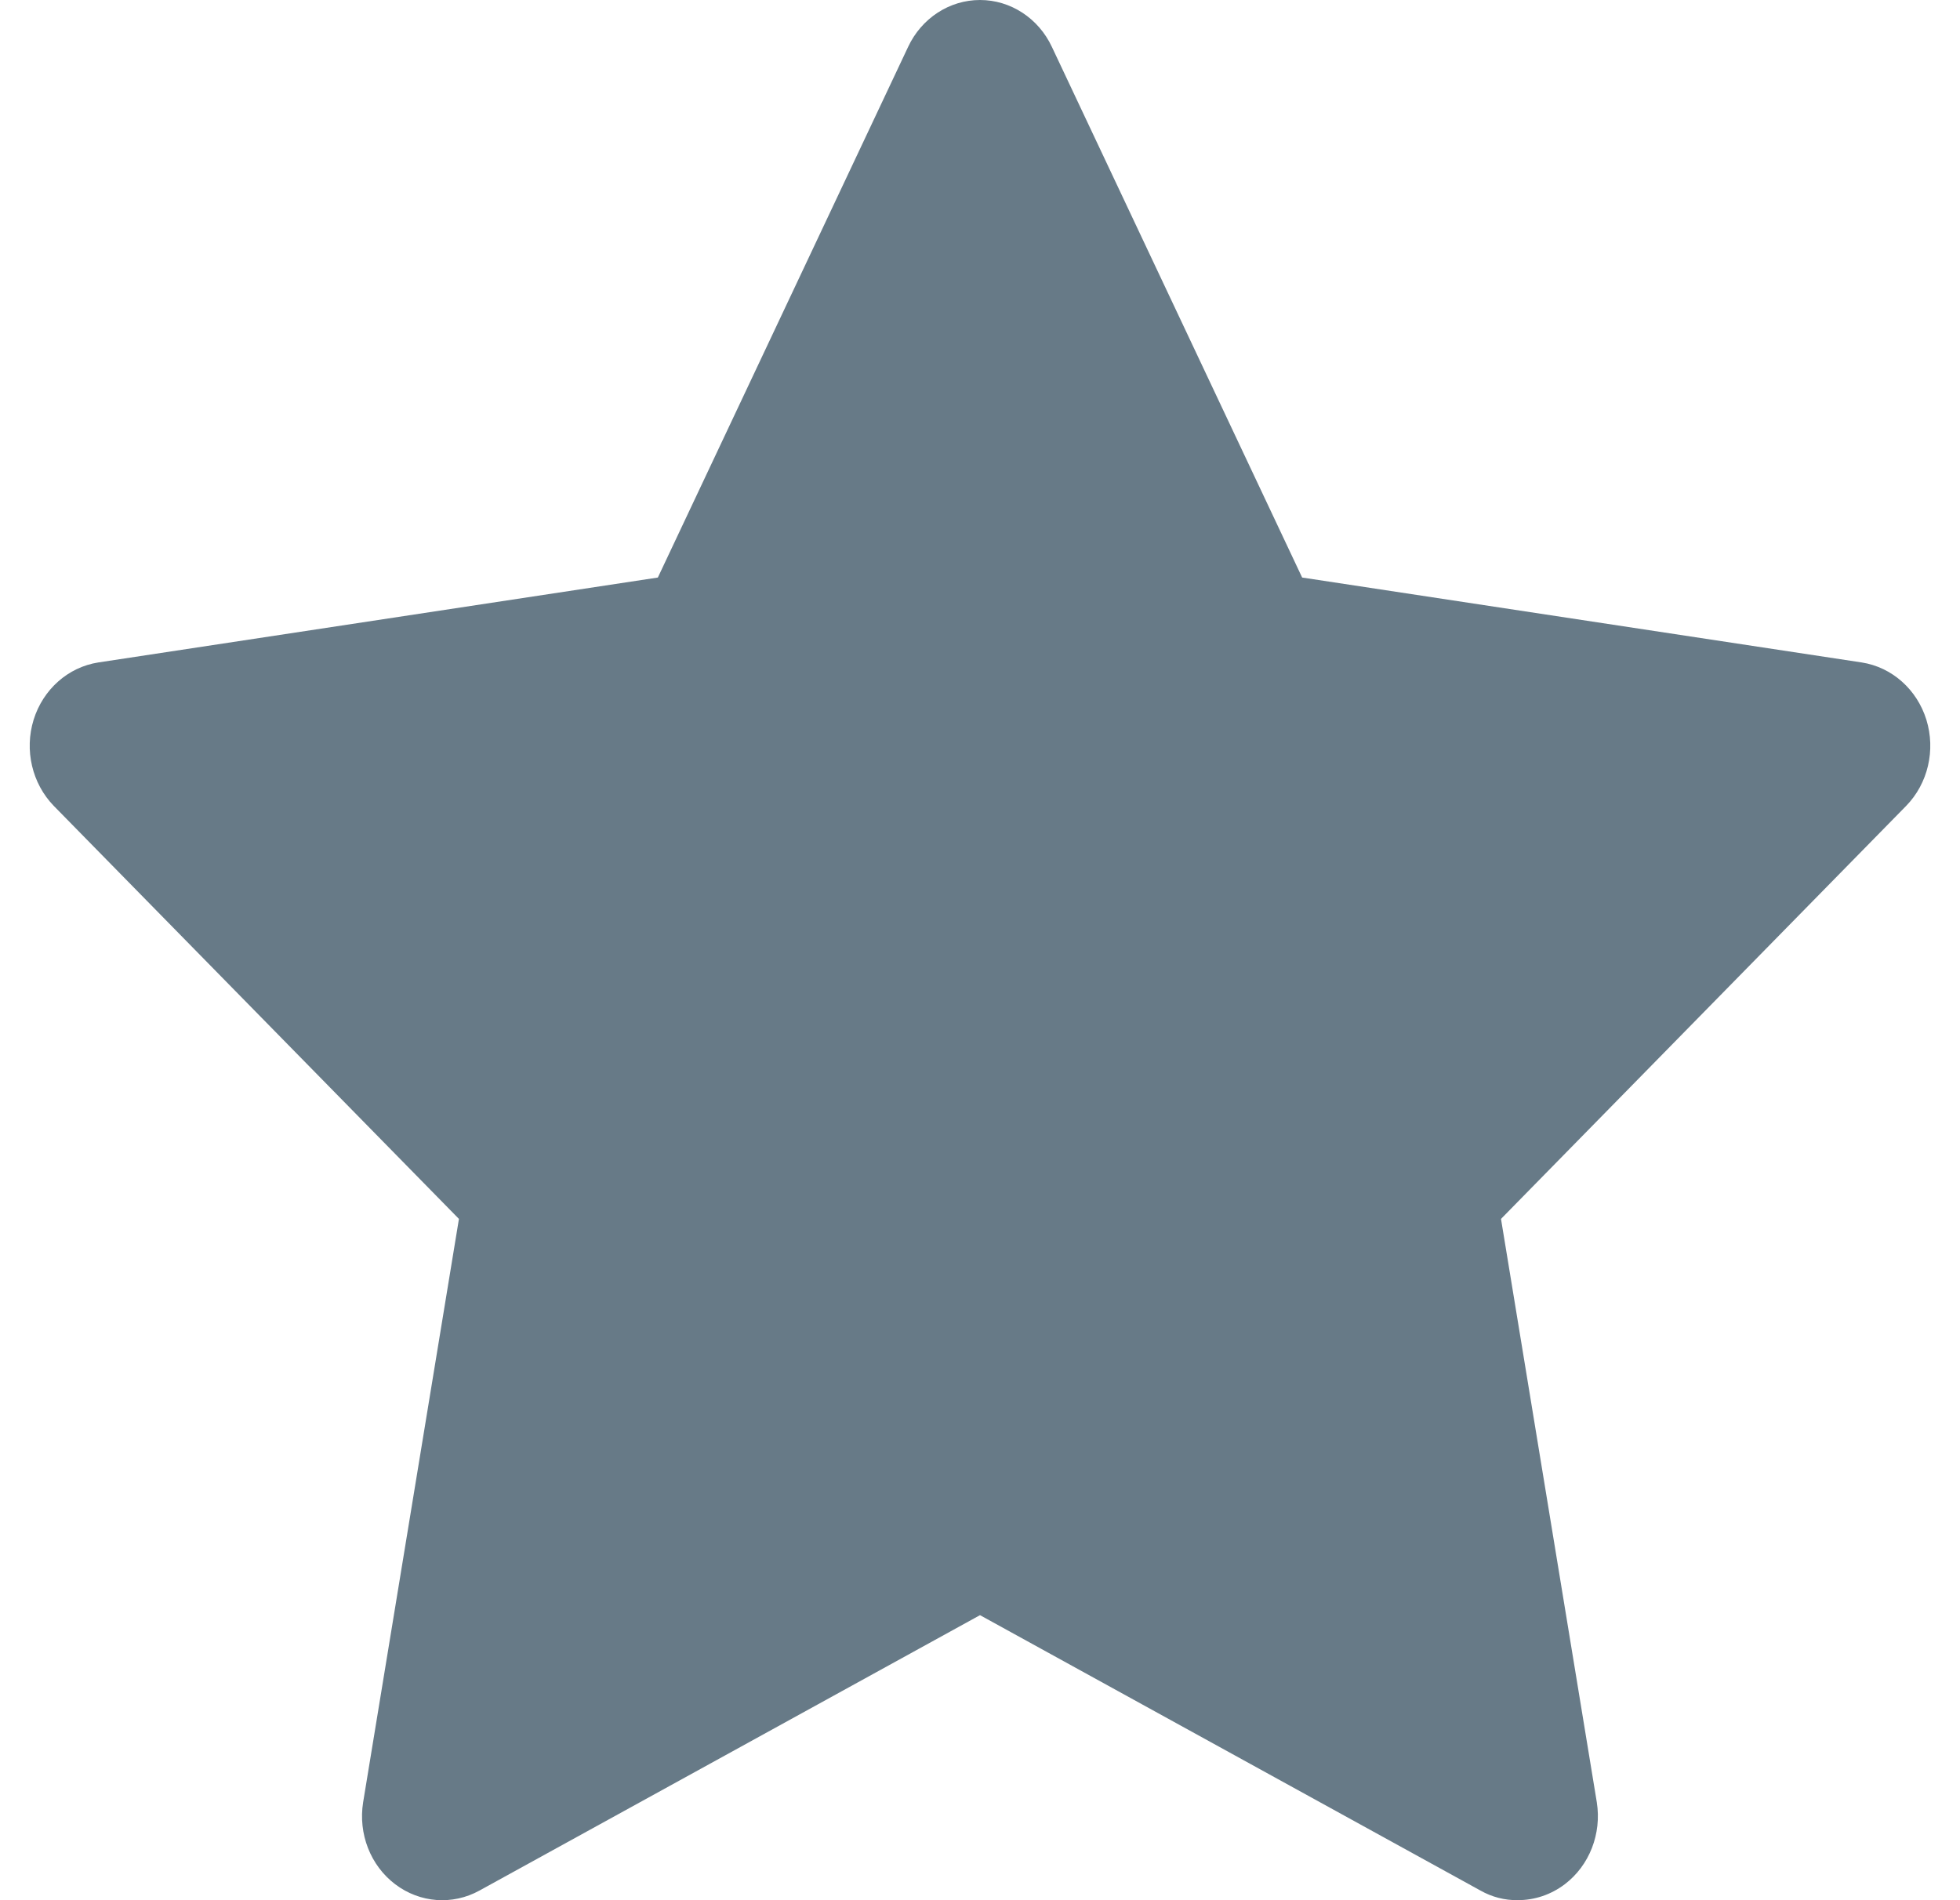 <?xml version="1.0" encoding="UTF-8"?> <svg xmlns="http://www.w3.org/2000/svg" width="33" height="32" viewBox="0 0 33 32" fill="none"><path fill-rule="evenodd" clip-rule="evenodd" d="M17.711 0.791L21.924 9.726L31.345 11.156C31.853 11.235 32.275 11.609 32.434 12.121C32.592 12.633 32.461 13.195 32.093 13.572L25.272 20.527L26.885 30.351C26.969 30.881 26.761 31.416 26.345 31.732C26.114 31.907 25.835 32.001 25.55 31.999C25.332 32.002 25.117 31.946 24.925 31.837L16.5 27.2L8.074 31.837C7.62 32.088 7.069 32.047 6.653 31.731C6.237 31.416 6.029 30.881 6.114 30.351L7.727 20.527L0.906 13.572C0.54 13.195 0.408 12.633 0.566 12.121C0.725 11.609 1.147 11.235 1.655 11.156L11.076 9.726L15.289 0.791C15.515 0.307 15.985 0 16.5 0C17.015 0 17.485 0.307 17.711 0.791Z" fill="#677A87"></path></svg> 